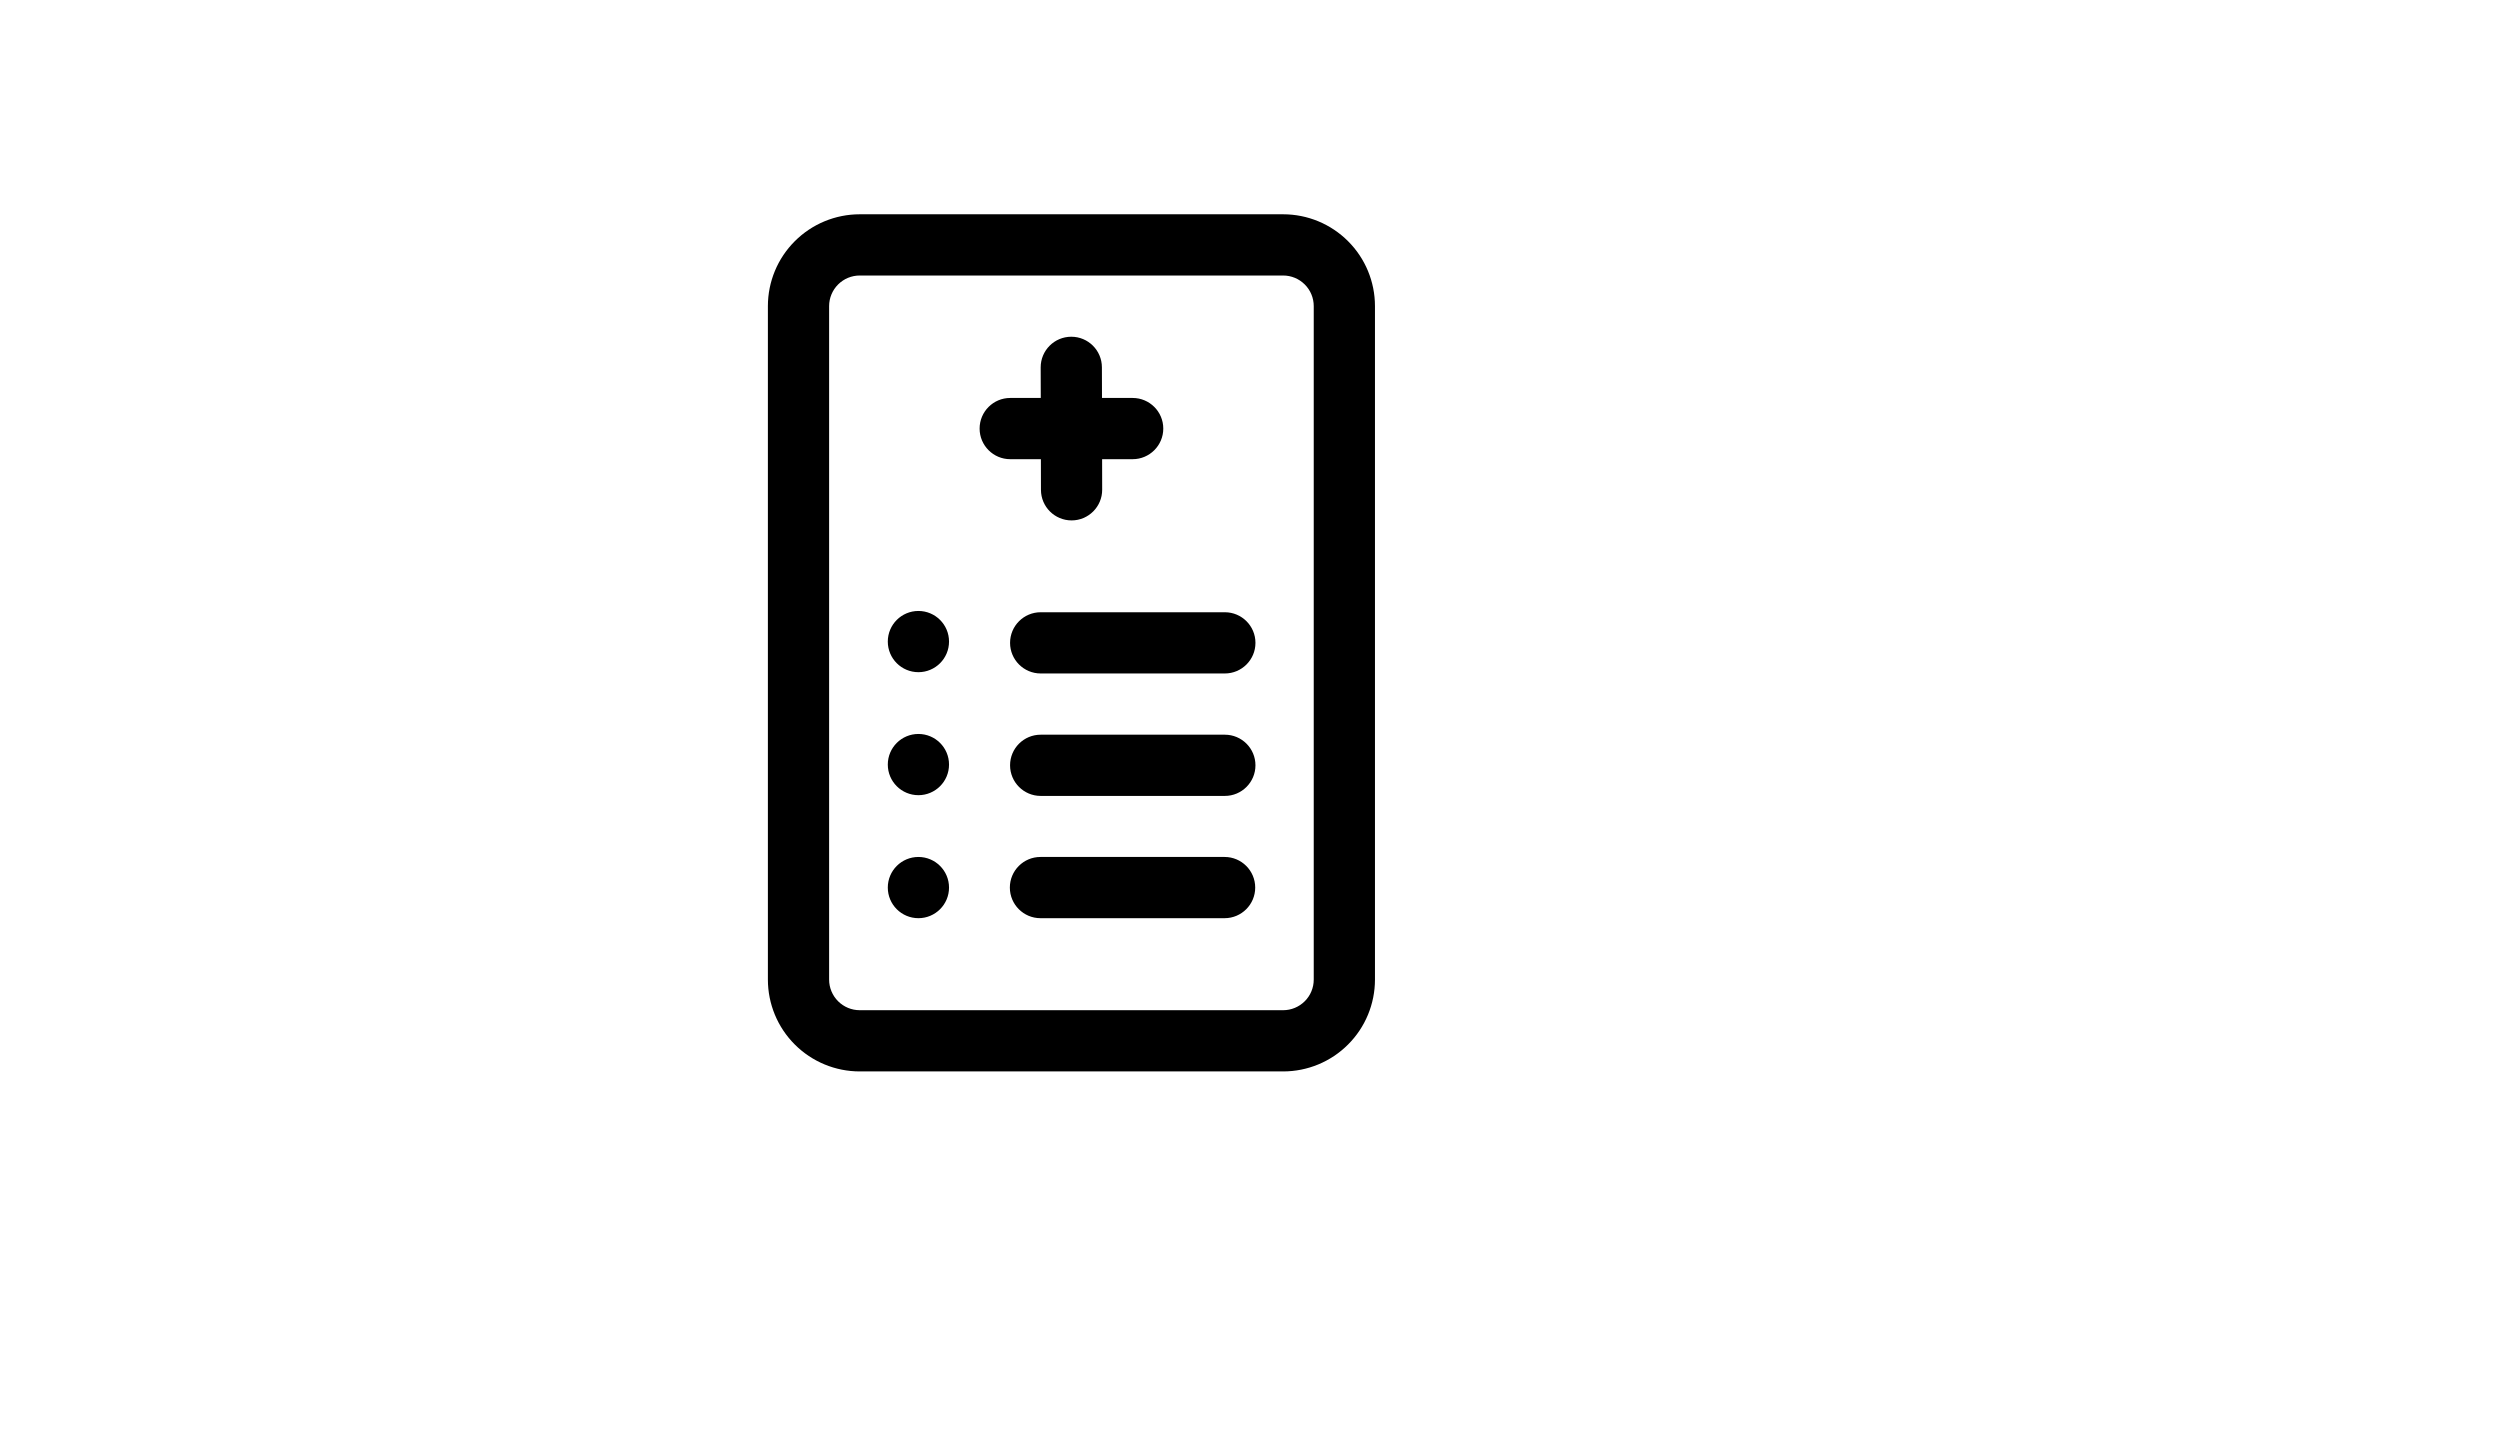 <svg xmlns="http://www.w3.org/2000/svg" version="1.1" xmlns:xlink="http://www.w3.org/1999/xlink" width="100%" height="100%" id="svgWorkerArea" viewBox="-25 -25 875 500" xmlns:idraw="https://idraw.muisca.co" style="background: white;"><defs id="defsdoc"><pattern id="patternBool" x="0" y="0" width="10" height="10" patternUnits="userSpaceOnUse" patternTransform="rotate(35)"><circle cx="5" cy="5" r="4" style="stroke: none;fill: #ff000070;"></circle></pattern></defs><g id="fileImp-580908458" class="cosito"><path id="pathImp-450975358" class="grouped" d="M456.238 82.143C456.238 73.614 452.852 65.439 446.82 59.418 440.798 53.386 432.623 50 424.095 50 387.334 50 312.666 50 275.905 50 267.387 50 259.212 53.386 253.18 59.418 247.148 65.439 243.762 73.614 243.762 82.143 243.762 82.143 243.762 317.857 243.762 317.857 243.762 326.386 247.148 334.561 253.18 340.582 259.212 346.614 267.387 350 275.905 350 312.666 350 387.334 350 424.095 350 432.623 350 440.798 346.614 446.82 340.582 452.852 334.561 456.238 326.386 456.238 317.857 456.238 317.857 456.238 82.143 456.238 82.143 456.238 82.143 456.238 82.143 456.238 82.143M434.809 82.143C434.809 82.143 434.809 317.857 434.809 317.857 434.809 320.696 433.684 323.428 431.67 325.432 429.655 327.446 426.934 328.571 424.095 328.571 424.095 328.571 275.905 328.571 275.905 328.571 273.066 328.571 270.345 327.446 268.33 325.432 266.327 323.428 265.191 320.696 265.191 317.857 265.191 317.857 265.191 82.143 265.191 82.143 265.191 79.303 266.327 76.571 268.33 74.568 270.345 72.553 273.066 71.428 275.905 71.429 275.905 71.428 424.095 71.428 424.095 71.429 426.934 71.428 429.655 72.553 431.67 74.568 433.684 76.571 434.809 79.303 434.809 82.143 434.809 82.143 434.809 82.143 434.809 82.143"></path><path id="pathImp-176430809" class="grouped" d="M339.27 114.286C339.27 114.286 328.577 114.286 328.577 114.286 322.663 114.286 317.863 119.086 317.863 125 317.863 130.914 322.663 135.714 328.577 135.714 328.577 135.714 339.312 135.714 339.312 135.714 339.312 135.714 339.334 146.45 339.334 146.45 339.345 152.364 344.155 157.154 350.07 157.143 355.984 157.132 360.773 152.321 360.762 146.407 360.762 146.407 360.741 135.714 360.741 135.714 360.741 135.714 371.434 135.714 371.434 135.714 377.337 135.714 382.148 130.914 382.148 125 382.148 119.086 377.337 114.286 371.434 114.286 371.434 114.286 360.698 114.286 360.698 114.286 360.698 114.286 360.666 103.55 360.666 103.55 360.655 97.636 355.845 92.846 349.93 92.857 344.016 92.868 339.227 97.678 339.238 103.593 339.238 103.593 339.27 114.286 339.27 114.286 339.27 114.286 339.27 114.286 339.27 114.286"></path><path id="pathImp-26093524" class="grouped" d="M339.238 210.714C339.238 210.714 403.695 210.714 403.695 210.714 409.609 210.714 414.409 205.914 414.409 200 414.409 194.086 409.609 189.286 403.695 189.286 403.695 189.286 339.238 189.286 339.238 189.286 333.323 189.286 328.523 194.086 328.523 200 328.523 205.914 333.323 210.714 339.238 210.714 339.238 210.714 339.238 210.714 339.238 210.714"></path><path id="pathImp-752747406" class="grouped" d="M339.238 253.571C339.238 253.571 403.695 253.571 403.695 253.571 409.609 253.571 414.409 248.771 414.409 242.857 414.409 236.943 409.609 232.143 403.695 232.143 403.695 232.143 339.238 232.143 339.238 232.143 333.323 232.143 328.523 236.943 328.523 242.857 328.523 248.771 333.323 253.571 339.238 253.571 339.238 253.571 339.238 253.571 339.238 253.571"></path><path id="pathImp-485710230" class="grouped" d="M339.163 296.364C339.163 296.364 403.609 296.364 403.609 296.364 409.523 296.364 414.323 291.564 414.323 285.65 414.323 279.736 409.523 274.936 403.609 274.936 403.609 274.936 339.163 274.936 339.163 274.936 333.248 274.936 328.448 279.736 328.448 285.65 328.448 291.564 333.248 296.364 339.163 296.364 339.163 296.364 339.163 296.364 339.163 296.364"></path><path id="circleImp-428229787" class="grouped" d="M285.73 199.55C285.73 193.63 290.525 188.836 296.445 188.836 302.364 188.836 307.159 193.63 307.159 199.55 307.159 205.47 302.364 210.264 296.445 210.264 290.525 210.264 285.73 205.47 285.73 199.55 285.73 199.55 285.73 199.55 285.73 199.55"></path><path id="circleImp-506582684" class="grouped" d="M285.73 242.6C285.73 236.68 290.525 231.886 296.445 231.886 302.364 231.886 307.159 236.68 307.159 242.6 307.159 248.52 302.364 253.314 296.445 253.314 290.525 253.314 285.73 248.52 285.73 242.6 285.73 242.6 285.73 242.6 285.73 242.6"></path><path id="circleImp-302499727" class="grouped" d="M285.73 285.65C285.73 279.73 290.525 274.936 296.445 274.936 302.364 274.936 307.159 279.73 307.159 285.65 307.159 291.57 302.364 296.364 296.445 296.364 290.525 296.364 285.73 291.57 285.73 285.65 285.73 285.65 285.73 285.65 285.73 285.65"></path></g></svg>